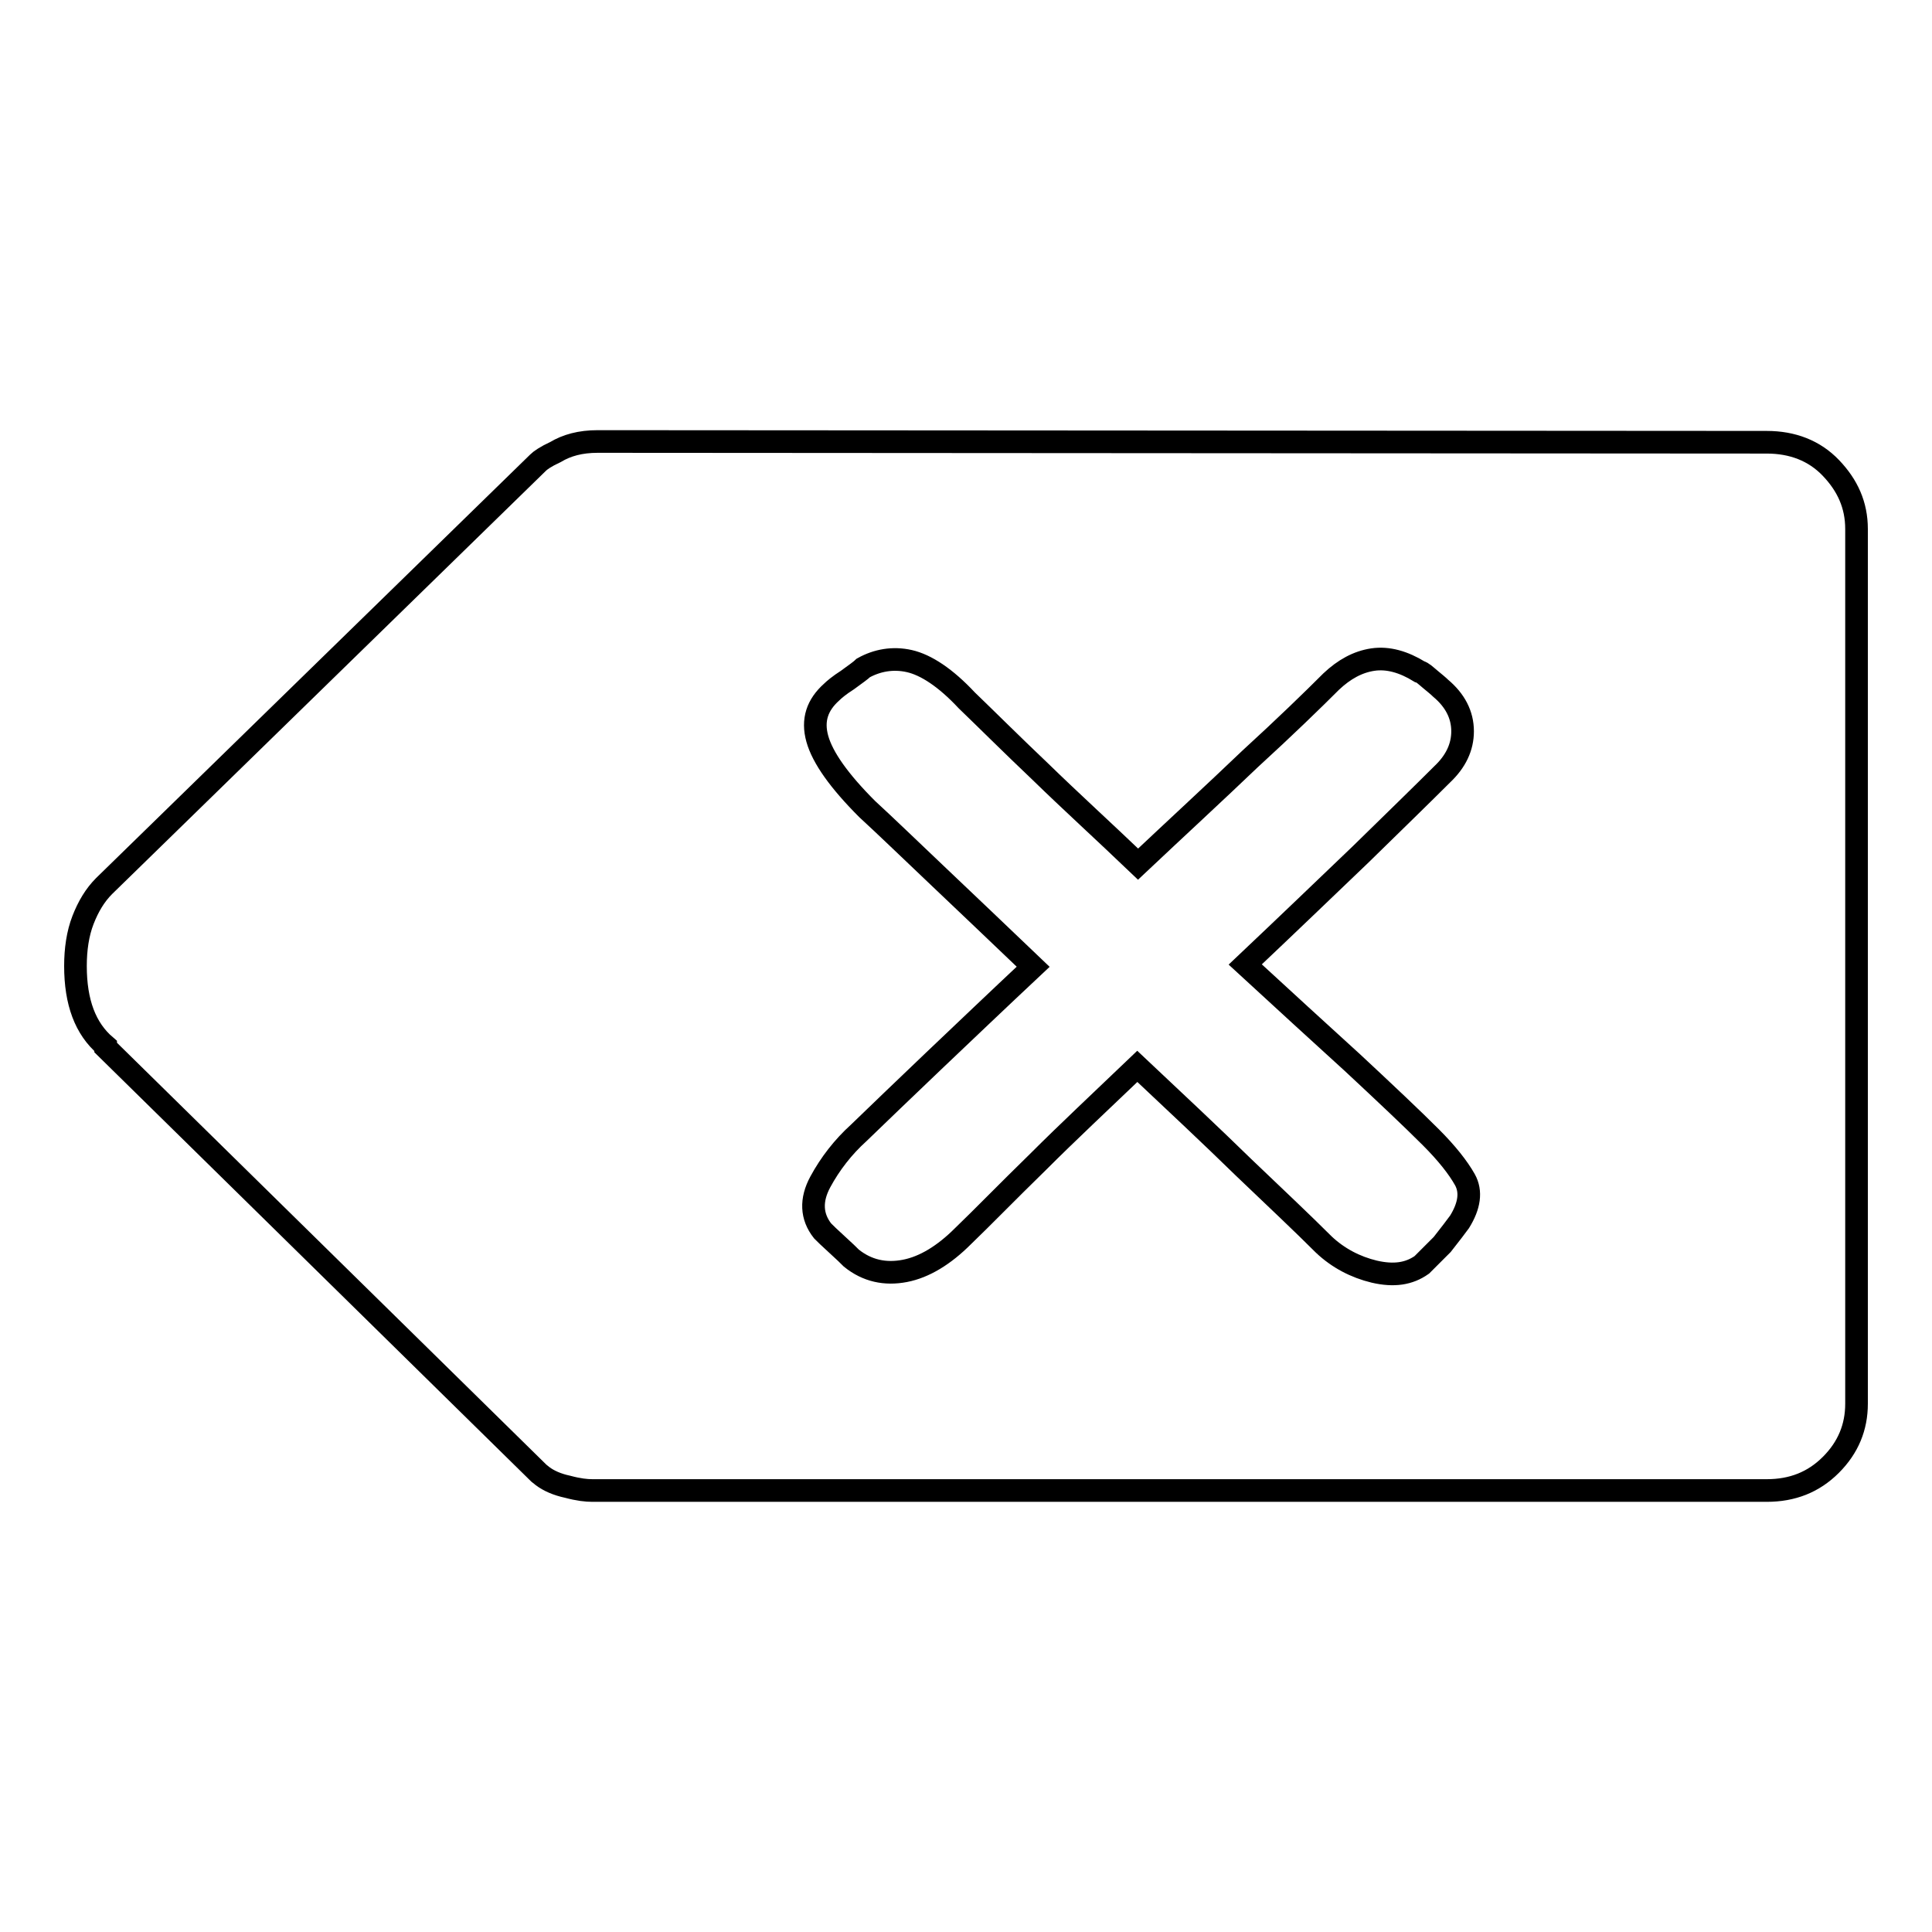 <?xml version="1.0" encoding="utf-8"?>
<!-- Svg Vector Icons : http://www.onlinewebfonts.com/icon -->
<!DOCTYPE svg PUBLIC "-//W3C//DTD SVG 1.1//EN" "http://www.w3.org/Graphics/SVG/1.1/DTD/svg11.dtd">
<svg version="1.1" xmlns="http://www.w3.org/2000/svg" xmlns:xlink="http://www.w3.org/1999/xlink" x="0px" y="0px" viewBox="0 0 256 256" enable-background="new 0 0 256 256" xml:space="preserve">
<g> <path stroke-width="3" fill-opacity="0" stroke="#000000"  d="M234.1,58.6c3.4,0,6.3,1.1,8.5,3.4c2.2,2.3,3.4,4.9,3.4,8.1v115.9c0,3.1-1.1,5.8-3.4,8.1s-5.1,3.4-8.5,3.4 H78.5c-0.8,0-1.8-0.1-3.3-0.5c-1.4-0.3-2.5-0.8-3.3-1.4l-0.5-0.4L14,138.8v-0.2c-2.7-2.3-4-5.8-4-10.6c0-2.2,0.3-4.3,1-6.1 c0.7-1.8,1.6-3.3,2.8-4.5l57.5-56.1c0.3-0.3,1-0.8,2.3-1.4c1.5-0.9,3.3-1.4,5.6-1.4L234.1,58.6L234.1,58.6L234.1,58.6z  M193.4,161.9c1.3-2.1,1.6-4,0.7-5.6c-0.9-1.6-2.4-3.5-4.5-5.6c-2.5-2.5-6-5.8-10.4-9.9c-4.4-4-9.2-8.4-14.2-13 c5.5-5.2,10.6-10.1,15.3-14.6c4.6-4.5,8.2-8,10.8-10.6c1.8-1.7,2.7-3.6,2.7-5.7c0-2.2-1-4.1-2.9-5.7c-0.3-0.3-0.8-0.7-1.4-1.2 c-0.6-0.5-1-0.9-1.4-1c-2.1-1.3-4.2-1.9-6.2-1.6c-2,0.3-3.8,1.3-5.5,2.9c-2.5,2.5-6.1,6-10.8,10.3c-4.6,4.4-9.6,9-14.8,13.9 c-4.6-4.4-9-8.4-12.9-12.2c-4-3.8-7.2-7-9.8-9.5c-2.8-3-5.4-4.7-7.6-5.2c-2.2-0.5-4.3-0.1-6.1,0.9c-0.3,0.3-1,0.8-2.1,1.6 c-1.1,0.7-1.8,1.3-2.1,1.6c-1.9,1.7-2.6,3.7-1.9,6.2c0.7,2.5,2.9,5.6,6.6,9.3c2.4,2.2,5.5,5.2,9.4,8.9c3.9,3.7,8.1,7.7,12.6,12 c-4.8,4.5-9.2,8.7-13.2,12.5c-4,3.8-7.3,7-9.9,9.5c-2.1,1.9-3.8,4.1-5.1,6.5c-1.3,2.4-1.2,4.6,0.3,6.5c0.3,0.3,0.9,0.9,1.9,1.8 c1,0.9,1.6,1.5,1.9,1.8c2.1,1.7,4.5,2.2,7.1,1.7s5.2-2.1,7.7-4.6c2.6-2.5,5.8-5.8,9.9-9.8c4-4,8.5-8.2,13.2-12.7 c5.1,4.8,9.8,9.2,14.1,13.4c4.3,4.1,7.9,7.5,10.6,10.2c1.9,1.8,4.2,3,6.7,3.6c2.6,0.6,4.6,0.3,6.3-0.9l2.7-2.7l1.4-1.8L193.4,161.9 L193.4,161.9z"/></g>
</svg>